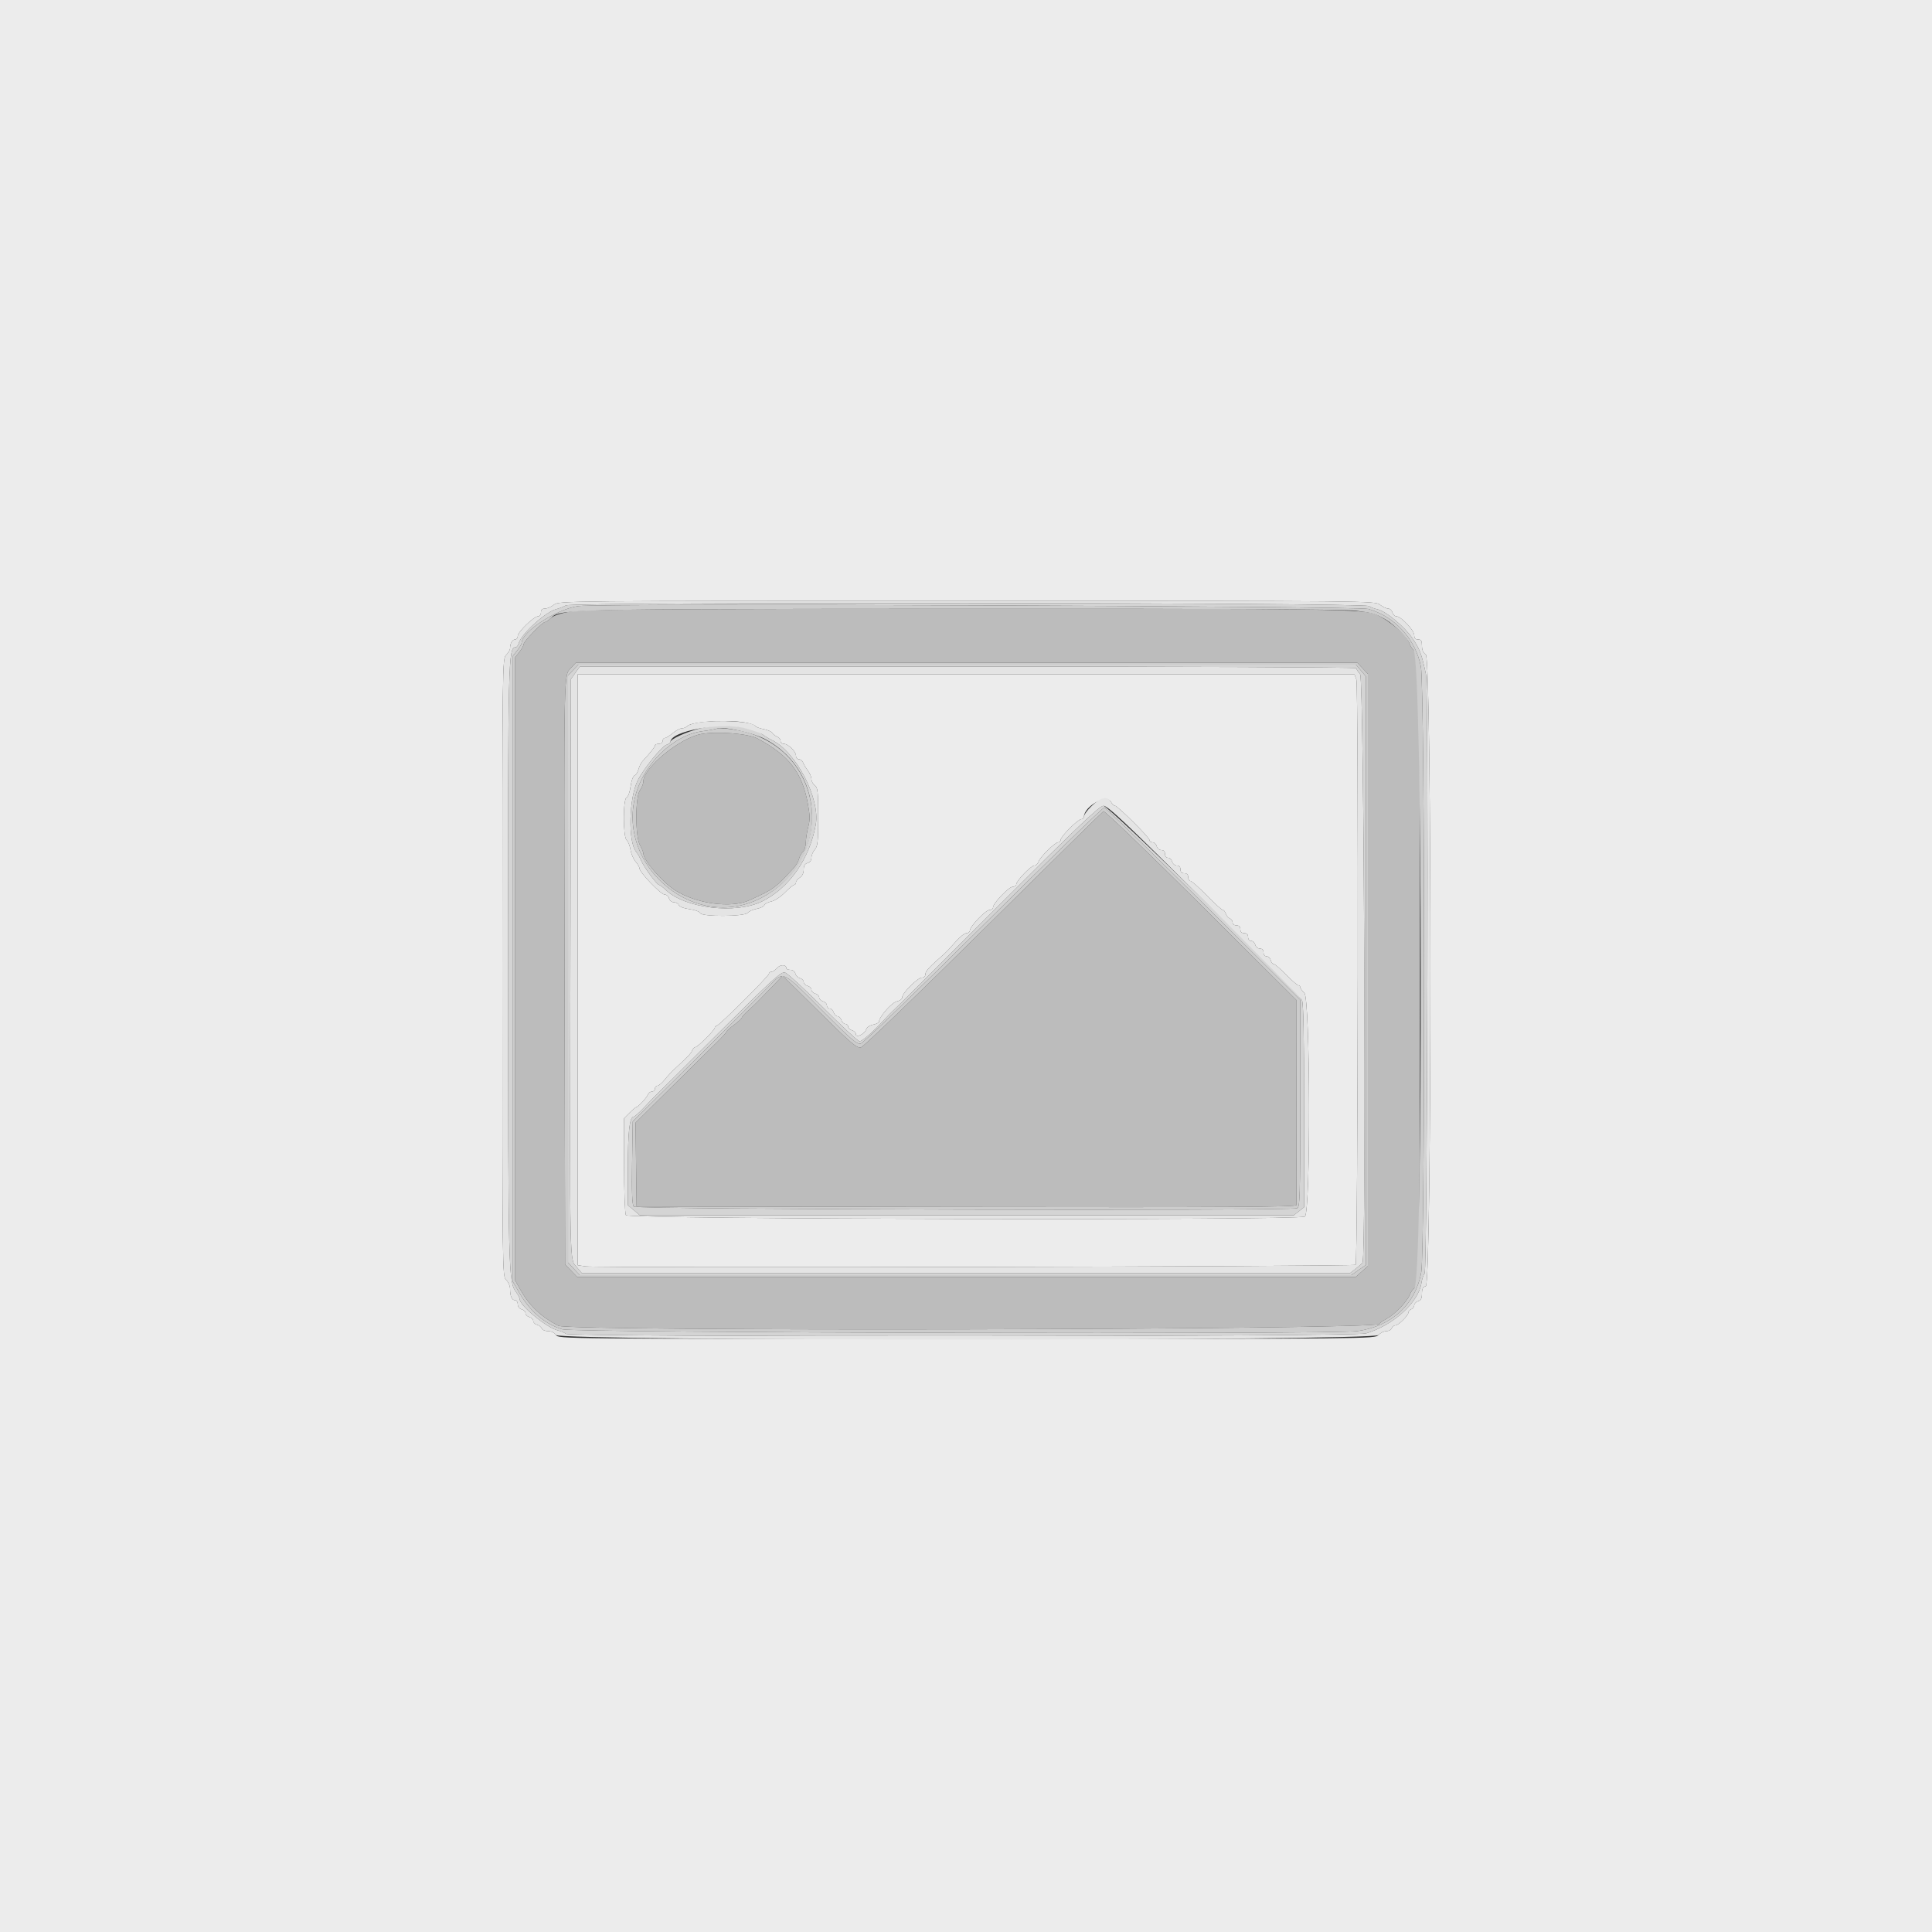 <svg id="svg" version="1.1" xmlns="http://www.w3.org/2000/svg" xmlns:xlink="http://www.w3.org/1999/xlink" width="400" height="400" viewBox="0, 0, 400,400"><rect x="0" y="0" width="400" height="400" fill="#333333" stroke="none"/><g id="svgg"><path id="path0" d="M0.000 200.000 L 0.000 400.000 200.000 400.000 L 400.000 400.000 400.000 200.000 L 400.000 0.000 200.000 0.000 L 0.000 0.000 0.000 200.000 M285.709 125.200 C 286.269 125.640,287.030 126.000,287.401 126.000 C 287.771 126.000,288.169 126.360,288.284 126.800 C 288.399 127.240,288.766 127.600,289.100 127.600 C 290.057 127.600,292.799 130.491,292.800 131.500 C 292.800 132.133,293.037 132.400,293.600 132.400 C 294.236 132.400,294.400 132.667,294.400 133.704 C 294.400 134.574,294.666 135.174,295.200 135.507 C 296.464 136.296,296.464 265.954,295.200 266.284 C 294.603 266.440,294.400 266.830,294.400 267.820 C 294.400 268.795,294.188 269.213,293.600 269.400 C 293.160 269.540,292.800 269.917,292.800 270.240 C 292.800 270.562,292.530 270.929,292.200 271.055 C 291.870 271.182,291.600 271.481,291.600 271.721 C 291.600 272.352,289.546 274.400,288.913 274.400 C 288.617 274.400,288.271 274.670,288.145 275.000 C 288.018 275.330,287.512 275.600,287.019 275.600 C 286.527 275.600,285.798 275.960,285.400 276.400 C 284.680 277.195,284.168 277.200,200.141 277.200 C 116.040 277.200,115.604 277.196,115.107 276.400 C 114.801 275.910,114.174 275.600,113.491 275.600 C 112.877 275.600,112.278 275.348,112.160 275.039 C 112.041 274.731,111.597 274.388,111.172 274.277 C 110.748 274.166,110.400 273.809,110.400 273.484 C 110.400 273.159,110.040 272.799,109.600 272.684 C 109.160 272.569,108.800 272.209,108.800 271.884 C 108.800 271.559,108.440 271.199,108.000 271.084 C 107.521 270.959,107.200 270.538,107.200 270.037 C 107.200 269.577,106.949 269.200,106.643 269.200 C 105.978 269.200,105.600 268.341,105.600 266.829 C 105.600 266.221,105.240 265.398,104.800 265.000 C 104.006 264.282,104.000 263.768,104.000 200.338 C 104.000 136.933,104.007 136.393,104.800 135.600 C 105.240 135.160,105.600 134.545,105.600 134.233 C 105.600 133.227,106.071 132.400,106.643 132.400 C 106.949 132.400,107.200 132.074,107.200 131.676 C 107.200 130.834,110.541 127.600,111.411 127.600 C 111.735 127.600,112.000 127.240,112.000 126.800 C 112.000 126.255,112.267 126.000,112.837 126.000 C 113.297 126.000,114.131 125.640,114.691 125.200 C 115.701 124.406,116.314 124.400,200.200 124.400 C 284.086 124.400,284.699 124.406,285.709 125.200 M119.600 200.775 L 119.600 261.951 121.300 262.193 C 123.919 262.565,280.288 262.245,280.667 261.867 C 281.157 261.376,281.304 141.925,280.815 140.639 L 280.420 139.600 200.010 139.600 L 119.600 139.600 119.600 200.775 M154.141 149.567 C 155.209 149.742,156.199 150.065,156.341 150.285 C 156.483 150.505,157.270 150.808,158.089 150.958 C 158.908 151.109,159.718 151.464,159.889 151.746 C 160.060 152.029,160.515 152.376,160.900 152.518 C 161.285 152.659,161.600 153.051,161.600 153.387 C 161.600 153.724,161.903 154.000,162.274 154.000 C 163.192 154.000,164.800 155.572,164.800 156.470 C 164.800 156.871,165.076 157.200,165.413 157.200 C 165.749 157.200,166.140 157.515,166.281 157.900 C 166.421 158.285,166.866 159.029,167.268 159.554 C 167.671 160.079,168.000 160.869,168.000 161.310 C 168.000 161.751,168.315 162.342,168.700 162.624 C 169.313 163.072,169.400 163.882,169.400 169.126 C 169.400 174.269,169.301 175.225,168.700 175.890 C 168.315 176.315,168.000 177.071,168.000 177.569 C 168.000 178.138,167.703 178.553,167.200 178.684 C 166.634 178.832,166.400 179.230,166.400 180.043 C 166.400 180.760,166.099 181.381,165.600 181.693 C 165.160 181.968,164.800 182.419,164.800 182.696 C 164.800 182.973,164.634 183.200,164.431 183.200 C 164.228 183.200,163.357 183.919,162.496 184.797 C 161.629 185.682,160.378 186.504,159.691 186.642 C 159.009 186.778,158.364 187.117,158.258 187.394 C 158.151 187.672,157.438 188.016,156.672 188.160 C 155.907 188.304,155.069 188.676,154.810 188.988 C 154.143 189.791,145.266 189.838,144.960 189.040 C 144.845 188.740,143.860 188.378,142.757 188.232 C 141.574 188.075,140.671 187.730,140.538 187.384 C 140.415 187.063,139.957 186.800,139.520 186.800 C 139.062 186.800,138.637 186.461,138.516 186.000 C 138.401 185.560,137.983 185.200,137.587 185.200 C 136.823 185.200,132.400 180.590,132.400 179.793 C 132.400 179.534,132.037 178.904,131.594 178.393 C 131.150 177.882,130.678 176.777,130.544 175.939 C 130.410 175.101,130.053 174.210,129.750 173.959 C 128.967 173.309,128.962 165.377,129.744 165.077 C 130.048 164.960,130.408 163.963,130.560 162.815 C 130.713 161.660,131.072 160.671,131.380 160.552 C 131.681 160.437,132.048 159.862,132.196 159.274 C 132.343 158.687,132.716 157.935,133.024 157.603 C 134.631 155.874,135.600 154.647,135.600 154.342 C 135.600 154.154,135.960 154.000,136.400 154.000 C 136.844 154.000,137.200 153.733,137.200 153.400 C 137.200 153.070,137.399 152.800,137.642 152.800 C 137.885 152.800,138.619 152.350,139.273 151.800 C 139.927 151.250,140.772 150.800,141.151 150.800 C 141.530 150.800,142.057 150.583,142.322 150.318 C 143.257 149.383,150.297 148.935,154.141 149.567 M230.000 166.000 C 230.235 166.440,230.601 166.800,230.812 166.800 C 231.364 166.800,238.000 173.393,238.000 173.941 C 238.000 174.194,238.287 174.400,238.637 174.400 C 238.988 174.400,239.369 174.760,239.484 175.200 C 239.600 175.643,240.030 176.000,240.447 176.000 C 240.933 176.000,241.200 176.283,241.200 176.800 C 241.200 177.265,241.467 177.600,241.837 177.600 C 242.188 177.600,242.569 177.960,242.684 178.400 C 242.800 178.843,243.230 179.200,243.647 179.200 C 244.133 179.200,244.400 179.483,244.400 180.000 C 244.400 180.533,244.667 180.800,245.200 180.800 C 245.733 180.800,246.000 181.067,246.000 181.600 C 246.000 182.040,246.212 182.400,246.470 182.400 C 246.729 182.400,248.256 183.750,249.864 185.400 C 251.471 187.050,252.958 188.400,253.166 188.400 C 253.375 188.400,253.655 188.743,253.788 189.163 C 253.921 189.583,254.294 190.027,254.615 190.150 C 254.937 190.274,255.200 190.651,255.200 190.987 C 255.200 191.333,255.548 191.600,256.000 191.600 C 256.533 191.600,256.800 191.867,256.800 192.400 C 256.800 192.933,257.067 193.200,257.600 193.200 C 258.133 193.200,258.400 193.467,258.400 194.000 C 258.400 194.465,258.667 194.800,259.037 194.800 C 259.388 194.800,259.769 195.160,259.884 195.600 C 260.000 196.043,260.430 196.400,260.847 196.400 C 261.333 196.400,261.600 196.683,261.600 197.200 C 261.600 197.665,261.867 198.000,262.237 198.000 C 262.588 198.000,262.969 198.360,263.084 198.800 C 263.199 199.240,263.483 199.600,263.716 199.600 C 263.948 199.600,265.105 200.590,266.286 201.800 C 267.467 203.010,268.606 204.000,268.817 204.000 C 269.028 204.000,269.200 204.173,269.200 204.384 C 269.200 204.596,269.582 205.125,270.050 205.560 C 271.284 206.710,271.391 250.979,270.162 251.877 C 269.003 252.725,130.129 252.451,129.592 251.600 C 129.380 251.265,129.210 246.701,129.206 241.269 L 129.200 231.538 130.369 230.369 C 131.012 229.726,131.634 229.200,131.751 229.200 C 132.117 229.200,133.872 227.311,134.129 226.640 C 134.264 226.288,134.651 226.000,134.987 226.000 C 135.324 226.000,135.600 225.730,135.600 225.400 C 135.600 225.070,135.827 224.800,136.104 224.800 C 136.382 224.800,137.057 224.237,137.604 223.548 C 138.152 222.859,139.114 221.824,139.742 221.248 C 142.381 218.826,143.082 218.083,143.322 217.459 C 143.461 217.097,143.746 216.800,143.956 216.800 C 144.445 216.800,148.000 213.256,148.000 212.768 C 148.000 212.566,148.160 212.400,148.355 212.400 C 148.849 212.400,159.200 202.091,159.200 201.599 C 159.200 201.380,159.430 201.200,159.711 201.200 C 159.992 201.200,160.527 200.844,160.900 200.408 C 161.548 199.652,162.800 199.674,162.800 200.443 C 162.800 200.639,163.177 200.800,163.637 200.800 C 164.125 200.800,164.558 201.119,164.674 201.563 C 164.784 201.983,165.217 202.416,165.637 202.526 C 166.057 202.635,166.400 202.991,166.400 203.316 C 166.400 203.641,166.760 204.001,167.200 204.116 C 167.640 204.231,168.000 204.591,168.000 204.916 C 168.000 205.241,168.360 205.601,168.800 205.716 C 169.240 205.831,169.600 206.191,169.600 206.516 C 169.600 206.841,169.960 207.201,170.400 207.316 C 170.840 207.431,171.200 207.812,171.200 208.163 C 171.200 208.513,171.458 208.800,171.773 208.800 C 172.088 208.800,172.460 209.160,172.600 209.600 C 172.740 210.040,173.100 210.400,173.400 210.400 C 173.700 210.400,174.060 210.760,174.200 211.200 C 174.340 211.640,174.712 212.000,175.027 212.000 C 175.342 212.000,175.600 212.249,175.600 212.553 C 175.600 212.858,175.960 213.201,176.400 213.316 C 176.840 213.431,177.200 213.795,177.200 214.125 C 177.200 214.969,179.090 214.063,179.343 213.097 C 179.447 212.700,180.063 212.287,180.763 212.147 C 181.443 212.011,182.000 211.727,182.000 211.515 C 182.000 210.538,184.644 207.531,185.688 207.322 C 186.343 207.191,186.800 206.839,186.800 206.465 C 186.800 205.589,190.003 202.400,190.883 202.400 C 191.305 202.400,191.600 202.106,191.600 201.684 C 191.600 201.056,192.475 200.115,195.444 197.546 C 195.860 197.187,196.914 196.062,197.787 195.046 C 198.660 194.031,199.695 193.200,200.087 193.200 C 200.479 193.200,200.800 192.957,200.800 192.661 C 200.800 191.814,204.062 188.400,204.872 188.400 C 205.272 188.400,205.600 188.157,205.600 187.861 C 205.600 187.014,208.862 183.600,209.672 183.600 C 210.072 183.600,210.402 183.375,210.405 183.100 C 210.412 182.372,213.464 179.200,214.157 179.200 C 214.481 179.200,214.853 178.863,214.984 178.452 C 215.292 177.479,218.404 174.400,219.079 174.400 C 219.366 174.400,219.600 174.163,219.600 173.874 C 219.600 173.189,223.189 169.600,223.874 169.600 C 224.163 169.600,224.406 169.375,224.413 169.100 C 224.468 166.922,229.114 164.344,230.000 166.000 " stroke="none" fill="#ececec" fill-rule="evenodd"></path><path id="path1" d="M117.893 126.650 C 115.909 127.010,114.500 127.500,113.993 128.007 C 113.557 128.443,113.030 128.800,112.822 128.800 C 112.268 128.800,108.400 132.824,108.400 133.400 C 108.400 133.671,107.995 134.407,107.500 135.036 L 106.600 136.181 106.600 200.590 L 106.600 265.000 107.719 266.996 C 109.592 270.335,111.996 272.619,115.600 274.483 C 117.955 275.701,284.749 275.341,285.539 274.116 C 285.683 273.894,286.340 273.434,287.000 273.094 C 288.670 272.234,291.198 269.647,291.842 268.137 C 292.138 267.442,292.571 266.810,292.805 266.732 C 293.817 266.394,293.986 256.974,293.986 200.800 C 293.986 142.743,293.846 135.788,292.650 134.593 C 292.321 134.264,291.931 133.612,291.782 133.143 C 291.286 131.581,287.786 128.542,285.000 127.255 C 282.481 126.091,276.080 126.001,199.179 126.044 C 133.850 126.080,120.489 126.180,117.893 126.650 M282.101 138.364 L 283.200 139.528 283.200 200.828 L 283.200 262.129 281.928 263.264 L 280.656 264.400 200.088 264.400 L 119.521 264.400 118.260 263.100 L 117.000 261.800 116.885 201.800 C 116.762 137.380,116.709 139.921,118.216 138.296 L 119.232 137.200 200.117 137.200 L 281.003 137.200 282.101 138.364 M145.200 151.969 C 140.786 152.744,133.200 158.955,133.200 161.792 C 133.200 162.249,132.885 163.067,132.500 163.611 C 131.493 165.034,131.498 173.242,132.506 175.000 C 132.885 175.660,133.196 176.416,133.198 176.680 C 133.205 178.104,137.060 182.587,139.770 184.322 C 144.129 187.114,151.376 188.096,155.118 186.402 C 160.214 184.095,160.472 183.908,164.296 179.747 C 164.789 179.210,165.301 178.336,165.435 177.802 C 165.569 177.269,165.931 176.623,166.239 176.367 C 166.548 176.111,166.814 175.249,166.832 174.451 C 166.850 173.653,167.078 172.190,167.340 171.200 C 167.719 169.766,167.703 168.790,167.260 166.400 C 166.055 159.884,163.375 156.407,156.868 152.917 C 154.936 151.881,148.619 151.368,145.200 151.969 M228.447 167.971 C 228.207 168.119,217.031 179.120,203.613 192.416 C 190.195 205.713,178.788 216.706,178.264 216.846 C 177.435 217.068,176.318 216.119,169.677 209.552 L 162.042 202.002 160.028 204.101 C 156.835 207.429,156.132 208.130,154.827 209.294 C 154.152 209.895,153.596 210.525,153.591 210.694 C 153.585 210.862,152.865 211.530,151.991 212.177 C 151.116 212.824,150.400 213.470,150.400 213.612 C 150.400 213.754,149.583 214.664,148.584 215.635 C 147.585 216.606,143.351 220.785,139.176 224.922 L 131.585 232.443 131.692 241.122 L 131.800 249.800 200.100 249.901 C 254.606 249.982,268.402 249.901,268.410 249.501 C 268.416 249.226,268.411 239.555,268.400 228.012 L 268.380 207.024 248.633 187.362 C 237.243 176.022,228.700 167.815,228.447 167.971 " stroke="none" fill="#bcbcbc" fill-rule="evenodd"></path><path id="path2" d="M119.800 125.476 C 115.200 126.100,108.000 130.764,108.000 133.119 C 108.000 133.324,107.595 134.007,107.100 134.636 L 106.200 135.780 106.200 200.590 L 106.200 265.400 107.560 267.739 C 109.774 271.546,112.807 274.113,116.400 275.221 C 118.776 275.953,275.802 276.313,281.000 275.598 C 288.127 274.617,293.056 270.081,294.255 263.400 C 295.084 258.781,295.016 142.429,294.182 138.031 C 293.104 132.350,288.797 127.629,283.278 126.077 C 281.134 125.475,124.065 124.897,119.800 125.476 M280.779 126.443 C 284.246 126.891,284.870 127.080,286.974 128.312 C 288.626 129.280,291.460 132.127,291.782 133.143 C 291.931 133.612,292.321 134.264,292.650 134.593 C 294.560 136.503,294.712 266.096,292.805 266.732 C 292.571 266.810,292.138 267.442,291.842 268.137 C 291.198 269.647,288.670 272.234,287.000 273.094 C 286.340 273.434,285.683 273.894,285.539 274.116 C 284.749 275.341,117.955 275.701,115.600 274.483 C 111.996 272.619,109.592 270.335,107.719 266.996 L 106.600 265.000 106.600 200.590 L 106.600 136.181 107.500 135.036 C 107.995 134.407,108.400 133.671,108.400 133.400 C 108.400 132.824,112.268 128.800,112.822 128.800 C 113.030 128.800,113.557 128.443,113.993 128.007 C 115.919 126.081,115.519 126.090,199.179 126.044 C 254.239 126.013,278.370 126.131,280.779 126.443 M118.216 138.296 C 116.709 139.921,116.762 137.380,116.885 201.800 L 117.000 261.800 118.260 263.100 L 119.521 264.400 200.088 264.400 L 280.656 264.400 281.928 263.264 L 283.200 262.129 283.200 200.828 L 283.200 139.528 282.101 138.364 L 281.003 137.200 200.117 137.200 L 119.232 137.200 118.216 138.296 M281.764 138.831 L 282.800 140.061 282.800 200.976 L 282.800 261.891 281.278 262.946 L 279.757 264.000 199.899 264.000 L 120.041 264.000 118.822 262.700 L 117.604 261.400 117.602 200.622 L 117.600 139.844 118.675 138.722 L 119.750 137.600 200.239 137.600 L 280.729 137.600 281.764 138.831 M148.553 150.817 C 148.139 150.968,146.732 151.223,145.427 151.383 C 140.215 152.026,134.566 156.857,132.250 162.653 C 126.189 177.826,142.916 193.334,157.426 185.995 C 173.820 177.703,170.714 154.569,152.753 151.192 C 150.857 150.835,148.967 150.667,148.553 150.817 M156.868 152.917 C 163.375 156.407,166.055 159.884,167.260 166.400 C 167.703 168.790,167.719 169.766,167.340 171.200 C 167.078 172.190,166.850 173.653,166.832 174.451 C 166.814 175.249,166.548 176.111,166.239 176.367 C 165.931 176.623,165.569 177.269,165.435 177.802 C 165.301 178.336,164.789 179.210,164.296 179.747 C 160.472 183.908,160.214 184.095,155.118 186.402 C 151.376 188.096,144.129 187.114,139.770 184.322 C 137.060 182.587,133.205 178.104,133.198 176.680 C 133.196 176.416,132.885 175.660,132.506 175.000 C 131.498 173.242,131.493 165.034,132.500 163.611 C 132.885 163.067,133.200 162.249,133.200 161.792 C 133.200 158.955,140.786 152.744,145.200 151.969 C 148.619 151.368,154.936 151.881,156.868 152.917 M203.619 191.500 C 190.166 204.865,178.741 215.913,178.231 216.052 C 177.432 216.268,176.354 215.351,170.551 209.521 C 161.789 200.719,162.342 200.984,159.283 204.117 C 157.950 205.483,151.041 212.360,143.930 219.400 L 131.000 232.200 130.871 240.724 C 130.778 246.910,130.874 249.407,131.220 249.824 C 131.714 250.419,267.030 250.747,268.567 250.157 C 269.133 249.940,269.200 247.655,269.200 228.460 L 269.200 207.005 249.170 187.103 C 238.153 176.156,228.901 167.200,228.610 167.200 C 228.318 167.200,217.073 178.135,203.619 191.500 M268.400 228.012 C 268.411 239.555,268.416 249.226,268.410 249.501 C 268.402 249.901,254.606 249.982,200.100 249.901 L 131.800 249.800 131.692 241.122 L 131.585 232.443 139.176 224.922 C 143.351 220.785,147.585 216.606,148.584 215.635 C 149.583 214.664,150.400 213.754,150.400 213.612 C 150.400 213.470,151.116 212.824,151.991 212.177 C 152.865 211.530,153.585 210.862,153.591 210.694 C 153.596 210.525,154.152 209.895,154.827 209.294 C 156.132 208.130,156.835 207.429,160.028 204.101 L 162.042 202.002 169.677 209.552 C 176.318 216.119,177.435 217.068,178.264 216.846 C 178.788 216.706,190.195 205.713,203.613 192.416 C 217.031 179.120,228.207 168.119,228.447 167.971 C 228.700 167.815,237.243 176.022,248.633 187.362 L 268.380 207.024 268.400 228.012 " stroke="none" fill="#cccccc" fill-rule="evenodd"></path><path id="path3" d="M117.173 125.339 C 116.609 125.634,115.689 125.991,115.130 126.132 C 112.986 126.670,108.040 131.145,107.428 133.100 C 107.273 133.595,106.991 134.000,106.801 134.000 C 105.213 134.000,105.170 135.734,105.192 199.901 C 105.214 263.802,105.255 265.431,106.873 267.554 C 107.273 268.079,107.600 268.724,107.600 268.988 C 107.600 270.307,113.196 274.896,115.467 275.439 C 116.090 275.588,116.853 275.910,117.161 276.155 C 118.055 276.863,280.385 276.781,282.800 276.071 C 288.457 274.408,293.674 269.668,294.292 265.628 C 294.413 264.843,294.711 263.947,294.956 263.639 C 295.533 262.910,295.804 142.396,295.234 139.642 C 294.380 135.511,293.925 134.301,292.400 132.102 C 290.706 129.660,286.894 126.510,285.210 126.161 C 284.655 126.046,283.840 125.738,283.400 125.476 C 282.145 124.729,118.594 124.594,117.173 125.339 M283.278 126.077 C 288.797 127.629,293.104 132.350,294.182 138.031 C 295.016 142.429,295.084 258.781,294.255 263.400 C 293.056 270.081,288.127 274.617,281.000 275.598 C 275.802 276.313,118.776 275.953,116.400 275.221 C 112.807 274.113,109.774 271.546,107.560 267.739 L 106.200 265.400 106.200 200.590 L 106.200 135.780 107.100 134.636 C 107.595 134.007,108.000 133.324,108.000 133.119 C 108.000 130.764,115.200 126.100,119.800 125.476 C 124.065 124.897,281.134 125.475,283.278 126.077 M118.675 138.722 L 117.600 139.844 117.602 200.622 L 117.604 261.400 118.822 262.700 L 120.041 264.000 199.899 264.000 L 279.757 264.000 281.278 262.946 L 282.800 261.891 282.800 200.976 L 282.800 140.061 281.764 138.831 L 280.729 137.600 200.239 137.600 L 119.750 137.600 118.675 138.722 M280.800 138.339 C 280.800 138.525,281.160 139.093,281.600 139.600 C 282.426 140.553,282.911 260.263,282.094 261.414 C 281.932 261.641,281.281 262.226,280.646 262.714 L 279.492 263.600 199.982 263.600 L 120.471 263.600 119.435 262.369 C 117.902 260.547,117.970 263.715,118.089 200.000 L 118.200 140.600 119.127 139.300 L 120.054 138.000 200.427 138.000 C 244.632 138.000,280.800 138.152,280.800 138.339 M145.000 150.791 C 142.118 151.515,138.800 153.025,138.800 153.613 C 138.800 153.796,138.437 154.061,137.994 154.202 C 137.019 154.511,133.273 159.134,132.063 161.522 C 130.197 165.203,129.983 174.271,131.712 176.357 C 132.006 176.711,132.476 177.540,132.758 178.200 C 133.338 179.558,136.020 183.200,136.440 183.200 C 136.591 183.200,137.247 183.697,137.897 184.304 C 141.963 188.102,152.346 189.308,157.800 186.615 C 163.421 183.841,167.637 177.803,168.898 170.721 C 169.855 165.346,164.809 155.636,159.800 153.215 C 159.140 152.896,158.315 152.401,157.967 152.116 C 155.778 150.322,149.443 149.675,145.000 150.791 M158.400 153.015 C 171.782 160.165,171.225 179.015,157.426 185.995 C 142.916 193.334,126.189 177.826,132.250 162.653 C 134.566 156.857,140.215 152.026,145.427 151.383 C 146.732 151.223,148.139 150.968,148.553 150.817 C 149.809 150.360,156.030 151.749,158.400 153.015 M206.918 187.354 C 195.653 198.619,185.933 208.295,185.318 208.857 C 184.703 209.418,183.644 210.490,182.965 211.239 C 180.808 213.617,178.525 215.600,177.953 215.593 C 177.649 215.589,174.250 212.434,170.400 208.581 C 166.550 204.728,162.992 201.471,162.493 201.343 C 161.719 201.144,159.729 202.959,148.995 213.655 C 142.070 220.555,136.178 226.405,135.902 226.656 C 135.626 226.907,134.538 228.032,133.484 229.156 C 132.430 230.280,131.412 231.200,131.223 231.200 C 130.348 231.200,130.000 234.165,130.000 241.624 L 130.000 249.529 131.231 250.564 L 132.461 251.600 200.177 251.600 L 267.892 251.600 268.946 250.771 L 270.000 249.942 270.000 228.945 C 270.000 214.414,269.864 207.678,269.558 207.074 C 268.469 204.920,229.528 166.799,228.455 166.836 C 227.615 166.865,223.224 171.048,206.918 187.354 M249.170 187.103 L 269.200 207.005 269.200 228.460 C 269.200 247.655,269.133 249.940,268.567 250.157 C 267.030 250.747,131.714 250.419,131.220 249.824 C 130.874 249.407,130.778 246.910,130.871 240.724 L 131.000 232.200 143.930 219.400 C 151.041 212.360,157.950 205.483,159.283 204.117 C 162.342 200.984,161.789 200.719,170.551 209.521 C 176.354 215.351,177.432 216.268,178.231 216.052 C 178.741 215.913,190.166 204.865,203.619 191.500 C 217.073 178.135,228.318 167.200,228.610 167.200 C 228.901 167.200,238.153 176.156,249.170 187.103 " stroke="none" fill="#d4d4d4" fill-rule="evenodd"></path><path id="path4" d="M114.691 125.200 C 114.131 125.640,113.297 126.000,112.837 126.000 C 112.267 126.000,112.000 126.255,112.000 126.800 C 112.000 127.240,111.735 127.600,111.411 127.600 C 110.541 127.600,107.200 130.834,107.200 131.676 C 107.200 132.074,106.949 132.400,106.643 132.400 C 106.071 132.400,105.600 133.227,105.600 134.233 C 105.600 134.545,105.240 135.160,104.800 135.600 C 104.007 136.393,104.000 136.933,104.000 200.338 C 104.000 263.768,104.006 264.282,104.800 265.000 C 105.240 265.398,105.600 266.221,105.600 266.829 C 105.600 268.341,105.978 269.200,106.643 269.200 C 106.949 269.200,107.200 269.577,107.200 270.037 C 107.200 270.538,107.521 270.959,108.000 271.084 C 108.440 271.199,108.800 271.559,108.800 271.884 C 108.800 272.209,109.160 272.569,109.600 272.684 C 110.040 272.799,110.400 273.159,110.400 273.484 C 110.400 273.809,110.748 274.166,111.172 274.277 C 111.597 274.388,112.041 274.731,112.160 275.039 C 112.278 275.348,112.877 275.600,113.491 275.600 C 114.174 275.600,114.801 275.910,115.107 276.400 C 115.896 277.664,284.256 277.664,285.400 276.400 C 285.798 275.960,286.527 275.600,287.019 275.600 C 287.512 275.600,288.018 275.330,288.145 275.000 C 288.271 274.670,288.617 274.400,288.913 274.400 C 289.546 274.400,291.600 272.352,291.600 271.721 C 291.600 271.481,291.870 271.182,292.200 271.055 C 292.530 270.929,292.800 270.562,292.800 270.240 C 292.800 269.917,293.160 269.540,293.600 269.400 C 294.188 269.213,294.400 268.795,294.400 267.820 C 294.400 266.830,294.603 266.440,295.200 266.284 C 296.464 265.954,296.464 136.296,295.200 135.507 C 294.666 135.174,294.400 134.574,294.400 133.704 C 294.400 132.667,294.236 132.400,293.600 132.400 C 293.037 132.400,292.800 132.133,292.800 131.500 C 292.799 130.491,290.057 127.600,289.100 127.600 C 288.766 127.600,288.399 127.240,288.284 126.800 C 288.169 126.360,287.771 126.000,287.401 126.000 C 287.030 126.000,286.269 125.640,285.709 125.200 C 284.699 124.406,284.086 124.400,200.200 124.400 C 116.314 124.400,115.701 124.406,114.691 125.200 M283.400 125.476 C 283.840 125.738,284.655 126.046,285.210 126.161 C 286.894 126.510,290.706 129.660,292.400 132.102 C 293.925 134.301,294.380 135.511,295.234 139.642 C 295.804 142.396,295.533 262.910,294.956 263.639 C 294.711 263.947,294.413 264.843,294.292 265.628 C 293.674 269.668,288.457 274.408,282.800 276.071 C 280.385 276.781,118.055 276.863,117.161 276.155 C 116.853 275.910,116.090 275.588,115.467 275.439 C 113.196 274.896,107.600 270.307,107.600 268.988 C 107.600 268.724,107.273 268.079,106.873 267.554 C 105.255 265.431,105.214 263.802,105.192 199.901 C 105.170 135.734,105.213 134.000,106.801 134.000 C 106.991 134.000,107.273 133.595,107.428 133.100 C 108.040 131.145,112.986 126.670,115.130 126.132 C 115.689 125.991,116.609 125.634,117.173 125.339 C 118.594 124.594,282.145 124.729,283.400 125.476 M119.127 139.300 L 118.200 140.600 118.089 200.000 C 117.970 263.715,117.902 260.547,119.435 262.369 L 120.471 263.600 199.982 263.600 L 279.492 263.600 280.646 262.714 C 281.281 262.226,281.932 261.641,282.094 261.414 C 282.911 260.263,282.426 140.553,281.600 139.600 C 281.160 139.093,280.800 138.525,280.800 138.339 C 280.800 138.152,244.632 138.000,200.427 138.000 L 120.054 138.000 119.127 139.300 M280.815 140.639 C 281.304 141.925,281.157 261.376,280.667 261.867 C 280.288 262.245,123.919 262.565,121.300 262.193 L 119.600 261.951 119.600 200.775 L 119.600 139.600 200.010 139.600 L 280.420 139.600 280.815 140.639 M144.702 149.572 C 143.658 149.717,142.587 150.053,142.322 150.318 C 142.057 150.583,141.530 150.800,141.151 150.800 C 140.772 150.800,139.927 151.250,139.273 151.800 C 138.619 152.350,137.885 152.800,137.642 152.800 C 137.399 152.800,137.200 153.070,137.200 153.400 C 137.200 153.733,136.844 154.000,136.400 154.000 C 135.960 154.000,135.600 154.154,135.600 154.342 C 135.600 154.647,134.631 155.874,133.024 157.603 C 132.716 157.935,132.343 158.687,132.196 159.274 C 132.048 159.862,131.681 160.437,131.380 160.552 C 131.072 160.671,130.713 161.660,130.560 162.815 C 130.408 163.963,130.048 164.960,129.744 165.077 C 128.962 165.377,128.967 173.309,129.750 173.959 C 130.053 174.210,130.410 175.101,130.544 175.939 C 130.678 176.777,131.150 177.882,131.594 178.393 C 132.037 178.904,132.400 179.534,132.400 179.793 C 132.400 180.590,136.823 185.200,137.587 185.200 C 137.983 185.200,138.401 185.560,138.516 186.000 C 138.637 186.461,139.062 186.800,139.520 186.800 C 139.957 186.800,140.415 187.063,140.538 187.384 C 140.671 187.730,141.574 188.075,142.757 188.232 C 143.860 188.378,144.845 188.740,144.960 189.040 C 145.266 189.838,154.143 189.791,154.810 188.988 C 155.069 188.676,155.907 188.304,156.672 188.160 C 157.438 188.016,158.151 187.672,158.258 187.394 C 158.364 187.117,159.009 186.778,159.691 186.642 C 160.378 186.504,161.629 185.682,162.496 184.797 C 163.357 183.919,164.228 183.200,164.431 183.200 C 164.634 183.200,164.800 182.973,164.800 182.696 C 164.800 182.419,165.160 181.968,165.600 181.693 C 166.099 181.381,166.400 180.760,166.400 180.043 C 166.400 179.230,166.634 178.832,167.200 178.684 C 167.703 178.553,168.000 178.138,168.000 177.569 C 168.000 177.071,168.315 176.315,168.700 175.890 C 169.301 175.225,169.400 174.269,169.400 169.126 C 169.400 163.882,169.313 163.072,168.700 162.624 C 168.315 162.342,168.000 161.751,168.000 161.310 C 168.000 160.869,167.671 160.079,167.268 159.554 C 166.866 159.029,166.421 158.285,166.281 157.900 C 166.140 157.515,165.749 157.200,165.413 157.200 C 165.076 157.200,164.800 156.871,164.800 156.470 C 164.800 155.572,163.192 154.000,162.274 154.000 C 161.903 154.000,161.600 153.724,161.600 153.387 C 161.600 153.051,161.285 152.659,160.900 152.518 C 160.515 152.376,160.060 152.029,159.889 151.746 C 159.718 151.464,158.908 151.109,158.089 150.958 C 157.270 150.808,156.483 150.505,156.341 150.285 C 155.753 149.379,149.038 148.967,144.702 149.572 M154.367 150.808 C 155.998 151.242,157.618 151.830,157.967 152.116 C 158.315 152.401,159.140 152.896,159.800 153.215 C 164.809 155.636,169.855 165.346,168.898 170.721 C 167.637 177.803,163.421 183.841,157.800 186.615 C 152.346 189.308,141.963 188.102,137.897 184.304 C 137.247 183.697,136.591 183.200,136.440 183.200 C 136.020 183.200,133.338 179.558,132.758 178.200 C 132.476 177.540,132.006 176.711,131.712 176.357 C 129.983 174.271,130.197 165.203,132.063 161.522 C 133.273 159.134,137.019 154.511,137.994 154.202 C 138.437 154.061,138.800 153.796,138.800 153.613 C 138.800 151.344,149.281 149.455,154.367 150.808 M227.192 165.891 C 225.872 166.815,224.428 168.482,224.413 169.100 C 224.406 169.375,224.163 169.600,223.874 169.600 C 223.189 169.600,219.600 173.189,219.600 173.874 C 219.600 174.163,219.366 174.400,219.079 174.400 C 218.404 174.400,215.292 177.479,214.984 178.452 C 214.853 178.863,214.481 179.200,214.157 179.200 C 213.464 179.200,210.412 182.372,210.405 183.100 C 210.402 183.375,210.072 183.600,209.672 183.600 C 208.862 183.600,205.600 187.014,205.600 187.861 C 205.600 188.157,205.272 188.400,204.872 188.400 C 204.062 188.400,200.800 191.814,200.800 192.661 C 200.800 192.957,200.479 193.200,200.087 193.200 C 199.695 193.200,198.660 194.031,197.787 195.046 C 196.914 196.062,195.860 197.187,195.444 197.546 C 192.475 200.115,191.600 201.056,191.600 201.684 C 191.600 202.106,191.305 202.400,190.883 202.400 C 190.003 202.400,186.800 205.589,186.800 206.465 C 186.800 206.839,186.343 207.191,185.688 207.322 C 184.644 207.531,182.000 210.538,182.000 211.515 C 182.000 211.727,181.443 212.011,180.763 212.147 C 180.063 212.287,179.447 212.700,179.343 213.097 C 179.090 214.063,177.200 214.969,177.200 214.125 C 177.200 213.795,176.840 213.431,176.400 213.316 C 175.960 213.201,175.600 212.858,175.600 212.553 C 175.600 212.249,175.342 212.000,175.027 212.000 C 174.712 212.000,174.340 211.640,174.200 211.200 C 174.060 210.760,173.700 210.400,173.400 210.400 C 173.100 210.400,172.740 210.040,172.600 209.600 C 172.460 209.160,172.088 208.800,171.773 208.800 C 171.458 208.800,171.200 208.513,171.200 208.163 C 171.200 207.812,170.840 207.431,170.400 207.316 C 169.960 207.201,169.600 206.841,169.600 206.516 C 169.600 206.191,169.240 205.831,168.800 205.716 C 168.360 205.601,168.000 205.241,168.000 204.916 C 168.000 204.591,167.640 204.231,167.200 204.116 C 166.760 204.001,166.400 203.641,166.400 203.316 C 166.400 202.991,166.057 202.635,165.637 202.526 C 165.217 202.416,164.784 201.983,164.674 201.563 C 164.558 201.119,164.125 200.800,163.637 200.800 C 163.177 200.800,162.800 200.639,162.800 200.443 C 162.800 199.674,161.548 199.652,160.900 200.408 C 160.527 200.844,159.992 201.200,159.711 201.200 C 159.430 201.200,159.200 201.380,159.200 201.599 C 159.200 202.091,148.849 212.400,148.355 212.400 C 148.160 212.400,148.000 212.566,148.000 212.768 C 148.000 213.256,144.445 216.800,143.956 216.800 C 143.746 216.800,143.461 217.097,143.322 217.459 C 143.082 218.083,142.381 218.826,139.742 221.248 C 139.114 221.824,138.152 222.859,137.604 223.548 C 137.057 224.237,136.382 224.800,136.104 224.800 C 135.827 224.800,135.600 225.070,135.600 225.400 C 135.600 225.730,135.324 226.000,134.987 226.000 C 134.651 226.000,134.264 226.288,134.129 226.640 C 133.872 227.311,132.117 229.200,131.751 229.200 C 131.634 229.200,131.012 229.726,130.369 230.369 L 129.200 231.538 129.206 241.269 C 129.210 246.701,129.380 251.265,129.592 251.600 C 130.129 252.451,269.003 252.725,270.162 251.877 C 271.391 250.979,271.284 206.710,270.050 205.560 C 269.582 205.125,269.200 204.596,269.200 204.384 C 269.200 204.173,269.028 204.000,268.817 204.000 C 268.606 204.000,267.467 203.010,266.286 201.800 C 265.105 200.590,263.948 199.600,263.716 199.600 C 263.483 199.600,263.199 199.240,263.084 198.800 C 262.969 198.360,262.588 198.000,262.237 198.000 C 261.867 198.000,261.600 197.665,261.600 197.200 C 261.600 196.683,261.333 196.400,260.847 196.400 C 260.430 196.400,260.000 196.043,259.884 195.600 C 259.769 195.160,259.388 194.800,259.037 194.800 C 258.667 194.800,258.400 194.465,258.400 194.000 C 258.400 193.467,258.133 193.200,257.600 193.200 C 257.067 193.200,256.800 192.933,256.800 192.400 C 256.800 191.867,256.533 191.600,256.000 191.600 C 255.548 191.600,255.200 191.333,255.200 190.987 C 255.200 190.651,254.937 190.274,254.615 190.150 C 254.294 190.027,253.921 189.583,253.788 189.163 C 253.655 188.743,253.375 188.400,253.166 188.400 C 252.958 188.400,251.471 187.050,249.864 185.400 C 248.256 183.750,246.729 182.400,246.470 182.400 C 246.212 182.400,246.000 182.040,246.000 181.600 C 246.000 181.067,245.733 180.800,245.200 180.800 C 244.667 180.800,244.400 180.533,244.400 180.000 C 244.400 179.483,244.133 179.200,243.647 179.200 C 243.230 179.200,242.800 178.843,242.684 178.400 C 242.569 177.960,242.188 177.600,241.837 177.600 C 241.467 177.600,241.200 177.265,241.200 176.800 C 241.200 176.283,240.933 176.000,240.447 176.000 C 240.030 176.000,239.600 175.643,239.484 175.200 C 239.369 174.760,238.988 174.400,238.637 174.400 C 238.287 174.400,238.000 174.194,238.000 173.941 C 238.000 173.393,231.364 166.800,230.812 166.800 C 230.601 166.800,230.235 166.440,230.000 166.000 C 229.474 165.017,228.493 164.979,227.192 165.891 M249.313 186.500 C 260.205 197.335,269.315 206.593,269.558 207.074 C 269.864 207.678,270.000 214.414,270.000 228.945 L 270.000 249.942 268.946 250.771 L 267.892 251.600 200.177 251.600 L 132.461 251.600 131.231 250.564 L 130.000 249.529 130.000 241.624 C 130.000 234.165,130.348 231.200,131.223 231.200 C 131.412 231.200,132.430 230.280,133.484 229.156 C 134.538 228.032,135.626 226.907,135.902 226.656 C 136.178 226.405,142.070 220.555,148.995 213.655 C 159.729 202.959,161.719 201.144,162.493 201.343 C 162.992 201.471,166.550 204.728,170.400 208.581 C 174.250 212.434,177.649 215.589,177.953 215.593 C 178.525 215.600,180.808 213.617,182.965 211.239 C 183.644 210.490,184.703 209.418,185.318 208.857 C 185.933 208.295,195.653 198.619,206.918 187.354 C 223.224 171.048,227.615 166.865,228.455 166.836 C 229.332 166.806,232.860 170.132,249.313 186.500 " stroke="none" fill="#e4e4e4" fill-rule="evenodd"></path></g></svg>